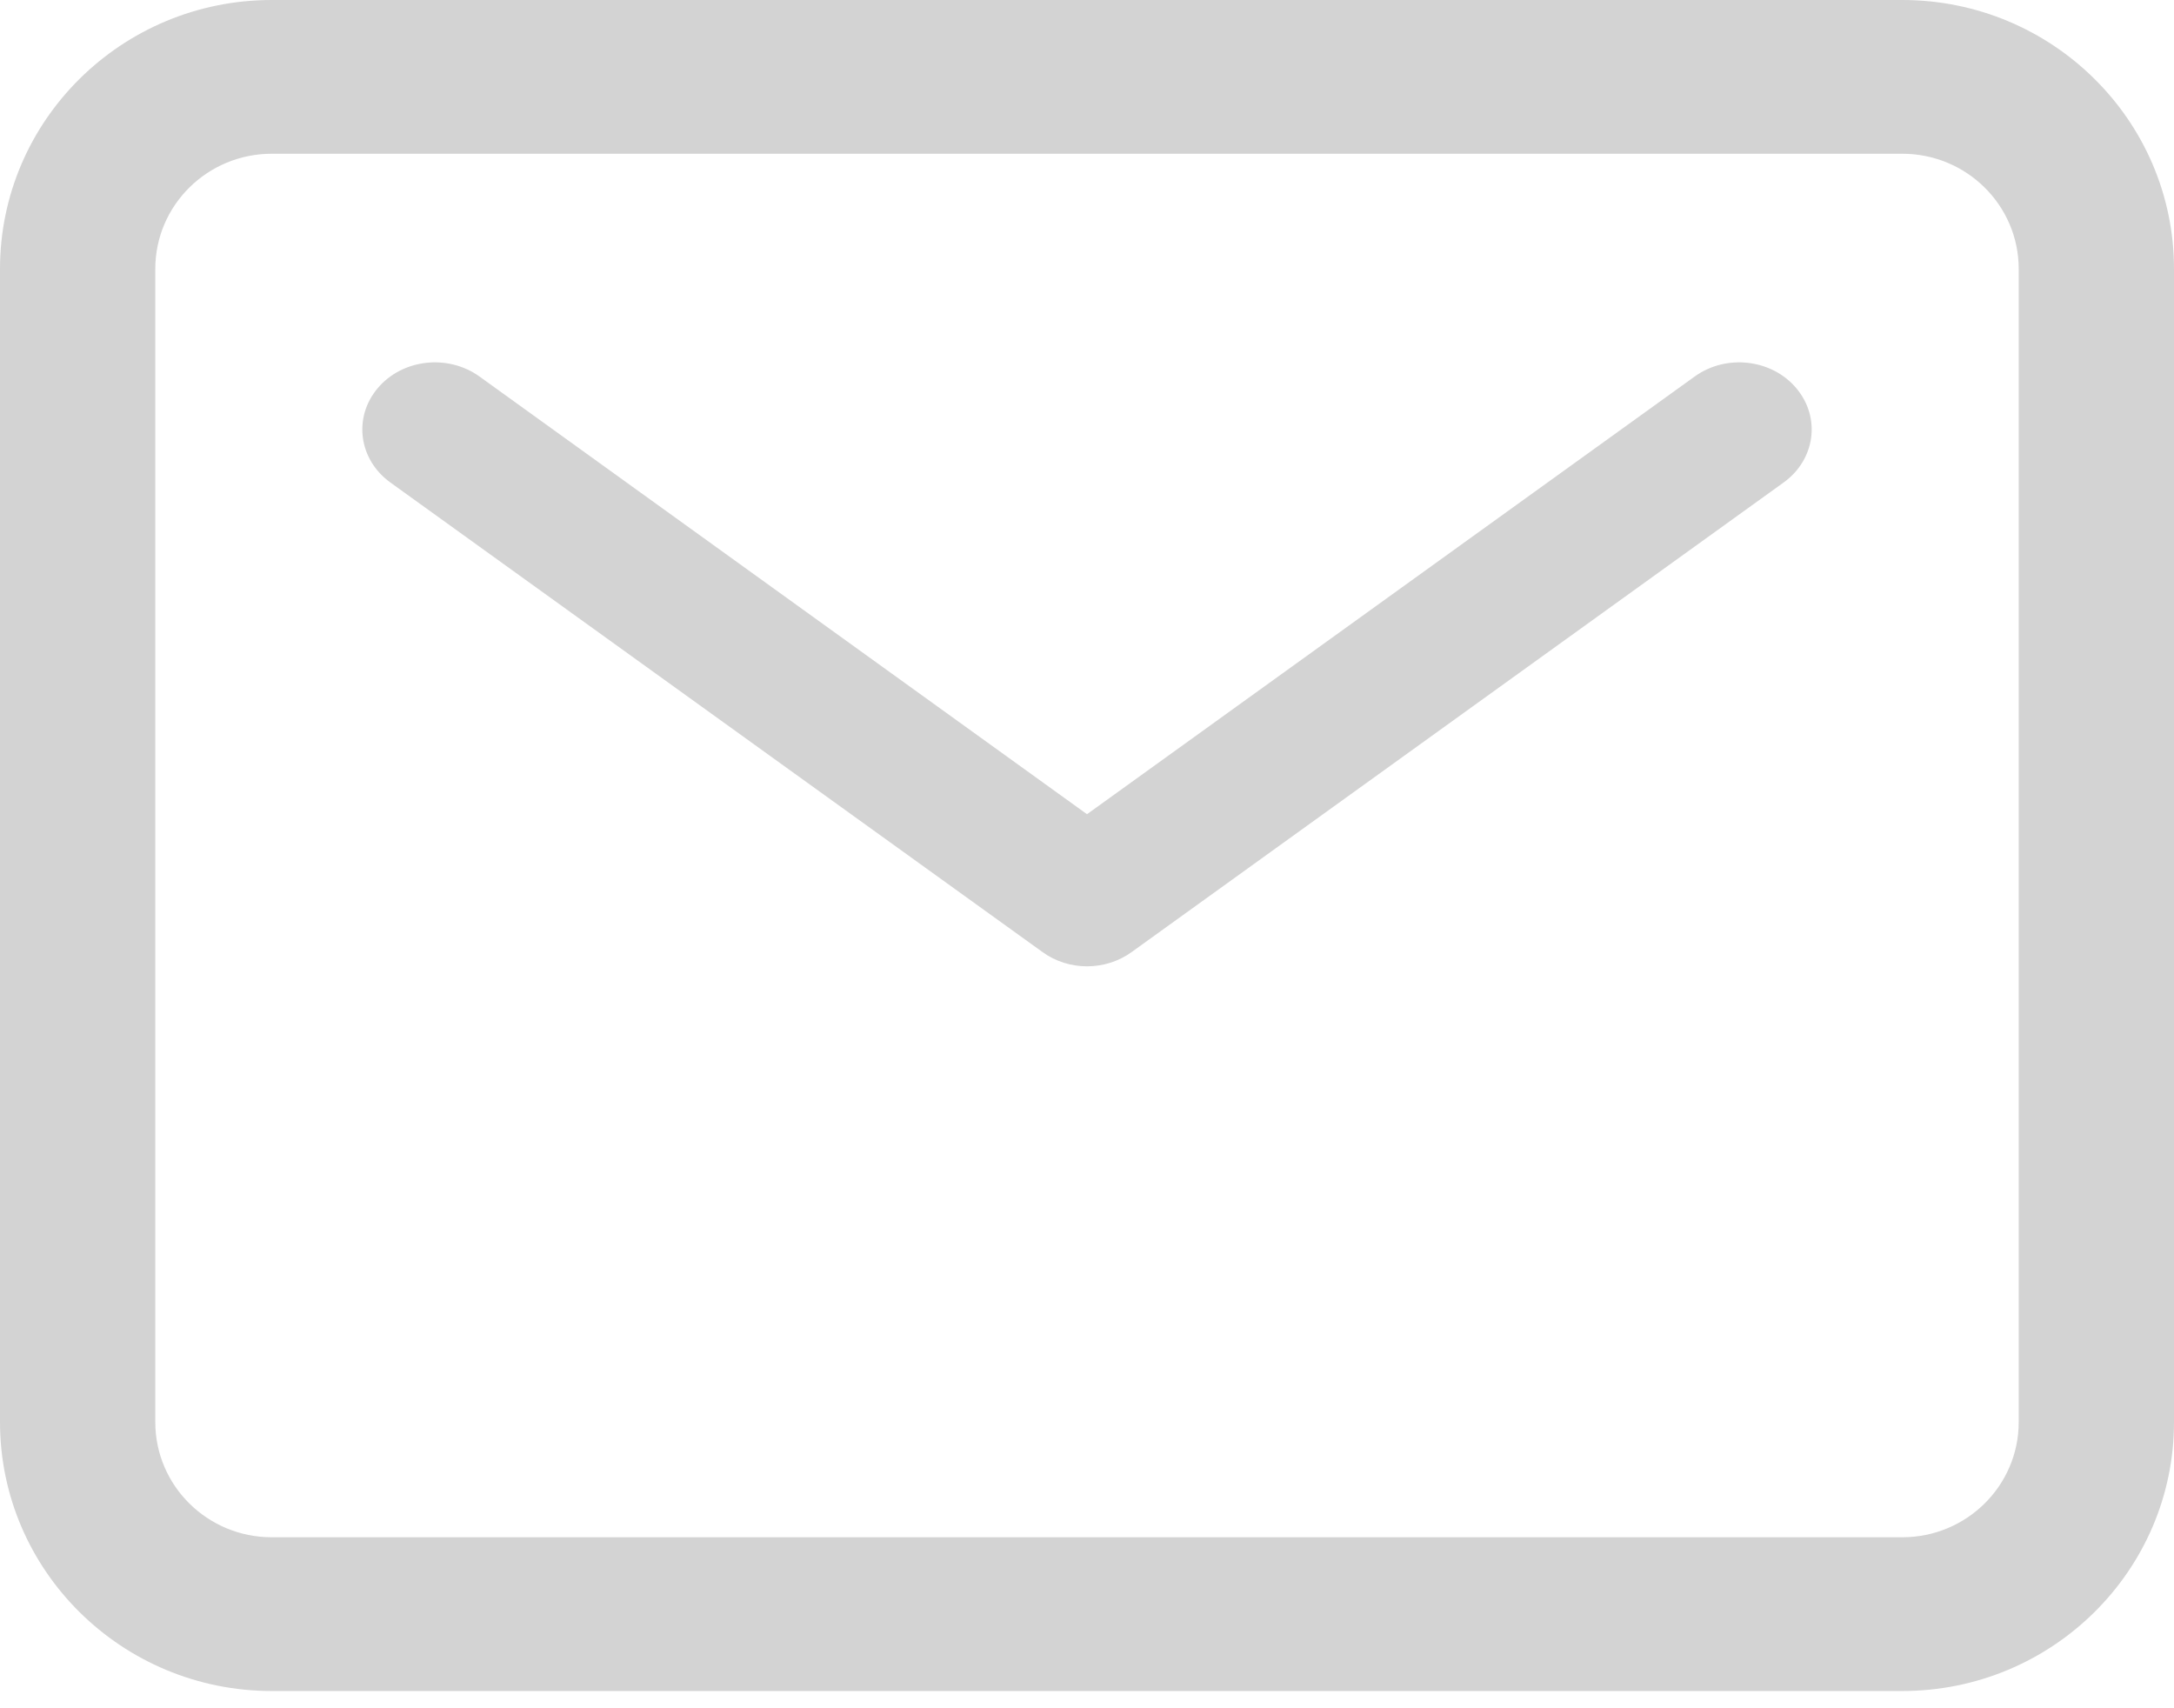 <svg width="14" height="11" viewBox="0 0 14 11" fill="none" xmlns="http://www.w3.org/2000/svg">
<path fill-rule="evenodd" clip-rule="evenodd" d="M1 1.732C1 1.322 1.336 0.99 1.75 0.99H12.25C12.664 0.99 13 1.322 13 1.732V9.157C13 9.567 12.664 9.899 12.25 9.899H1.75C1.336 9.899 1 9.567 1 9.157V1.732ZM1.75 0C0.784 0 0 0.776 0 1.732V9.157C0 10.113 0.784 10.889 1.75 10.889H12.25C13.216 10.889 14 10.113 14 9.157V1.732C14 0.776 13.216 0 12.25 0H1.75ZM3.087 2.424C2.883 2.278 2.59 2.312 2.432 2.5C2.273 2.689 2.31 2.96 2.514 3.107L6.714 6.131C6.882 6.253 7.118 6.253 7.287 6.131L11.486 3.107C11.69 2.96 11.727 2.689 11.568 2.5C11.41 2.312 11.117 2.278 10.914 2.424L7 5.243L3.087 2.424Z" fill="#D3D3D3"/>
</svg>
